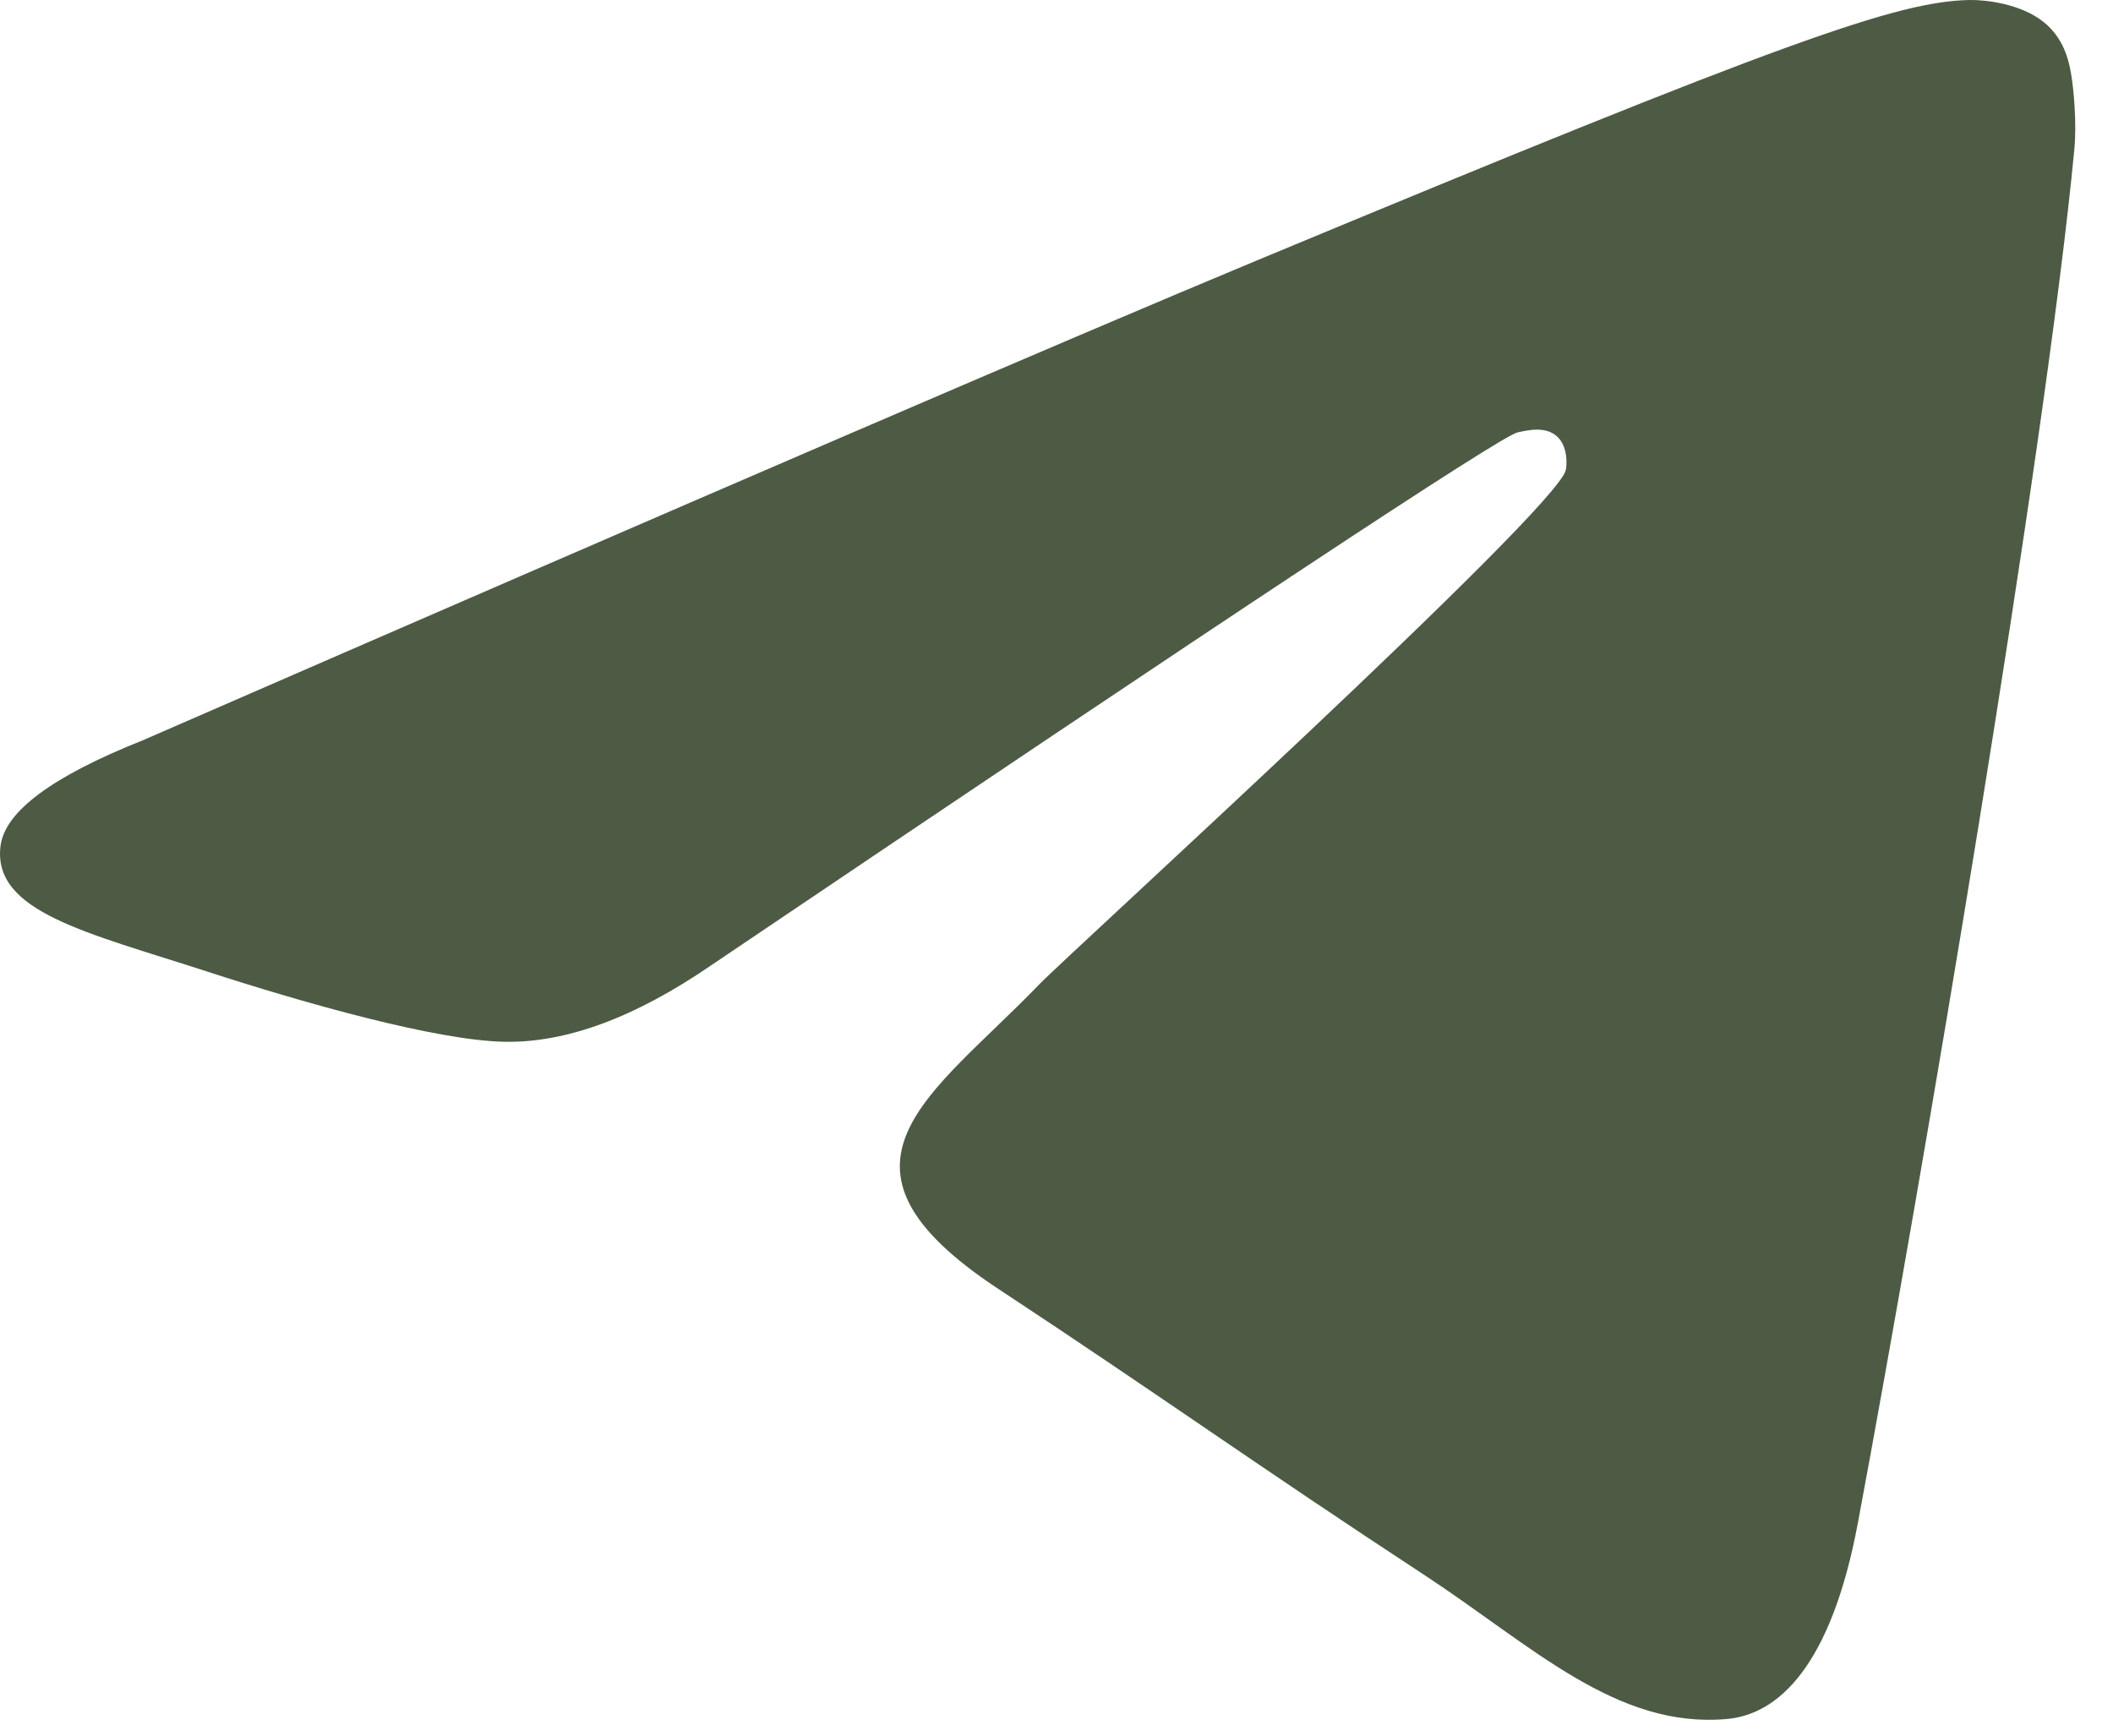 <?xml version="1.0" encoding="UTF-8"?> <svg xmlns="http://www.w3.org/2000/svg" width="28" height="23" viewBox="0 0 28 23" fill="none"><path d="M1.89 9.811C9.272 6.595 14.195 4.475 16.658 3.45C23.69 0.525 25.151 0.017 26.104 0C26.313 -0.003 26.782 0.049 27.085 0.295C27.341 0.503 27.412 0.783 27.445 0.981C27.479 1.178 27.521 1.627 27.488 1.977C27.107 5.981 25.458 15.698 24.619 20.183C24.264 22.08 23.565 22.717 22.888 22.779C21.418 22.914 20.301 21.807 18.877 20.873C16.648 19.413 15.389 18.503 13.226 17.078C10.726 15.43 12.346 14.524 13.771 13.045C14.144 12.657 20.623 6.764 20.749 6.229C20.764 6.163 20.779 5.913 20.631 5.782C20.483 5.65 20.264 5.695 20.107 5.731C19.883 5.782 16.323 8.135 9.425 12.791C8.415 13.485 7.499 13.823 6.679 13.805C5.775 13.786 4.036 13.294 2.743 12.874C1.157 12.358 -0.103 12.086 0.007 11.21C0.064 10.754 0.692 10.288 1.89 9.811Z" fill="#4D5B44"></path></svg> 